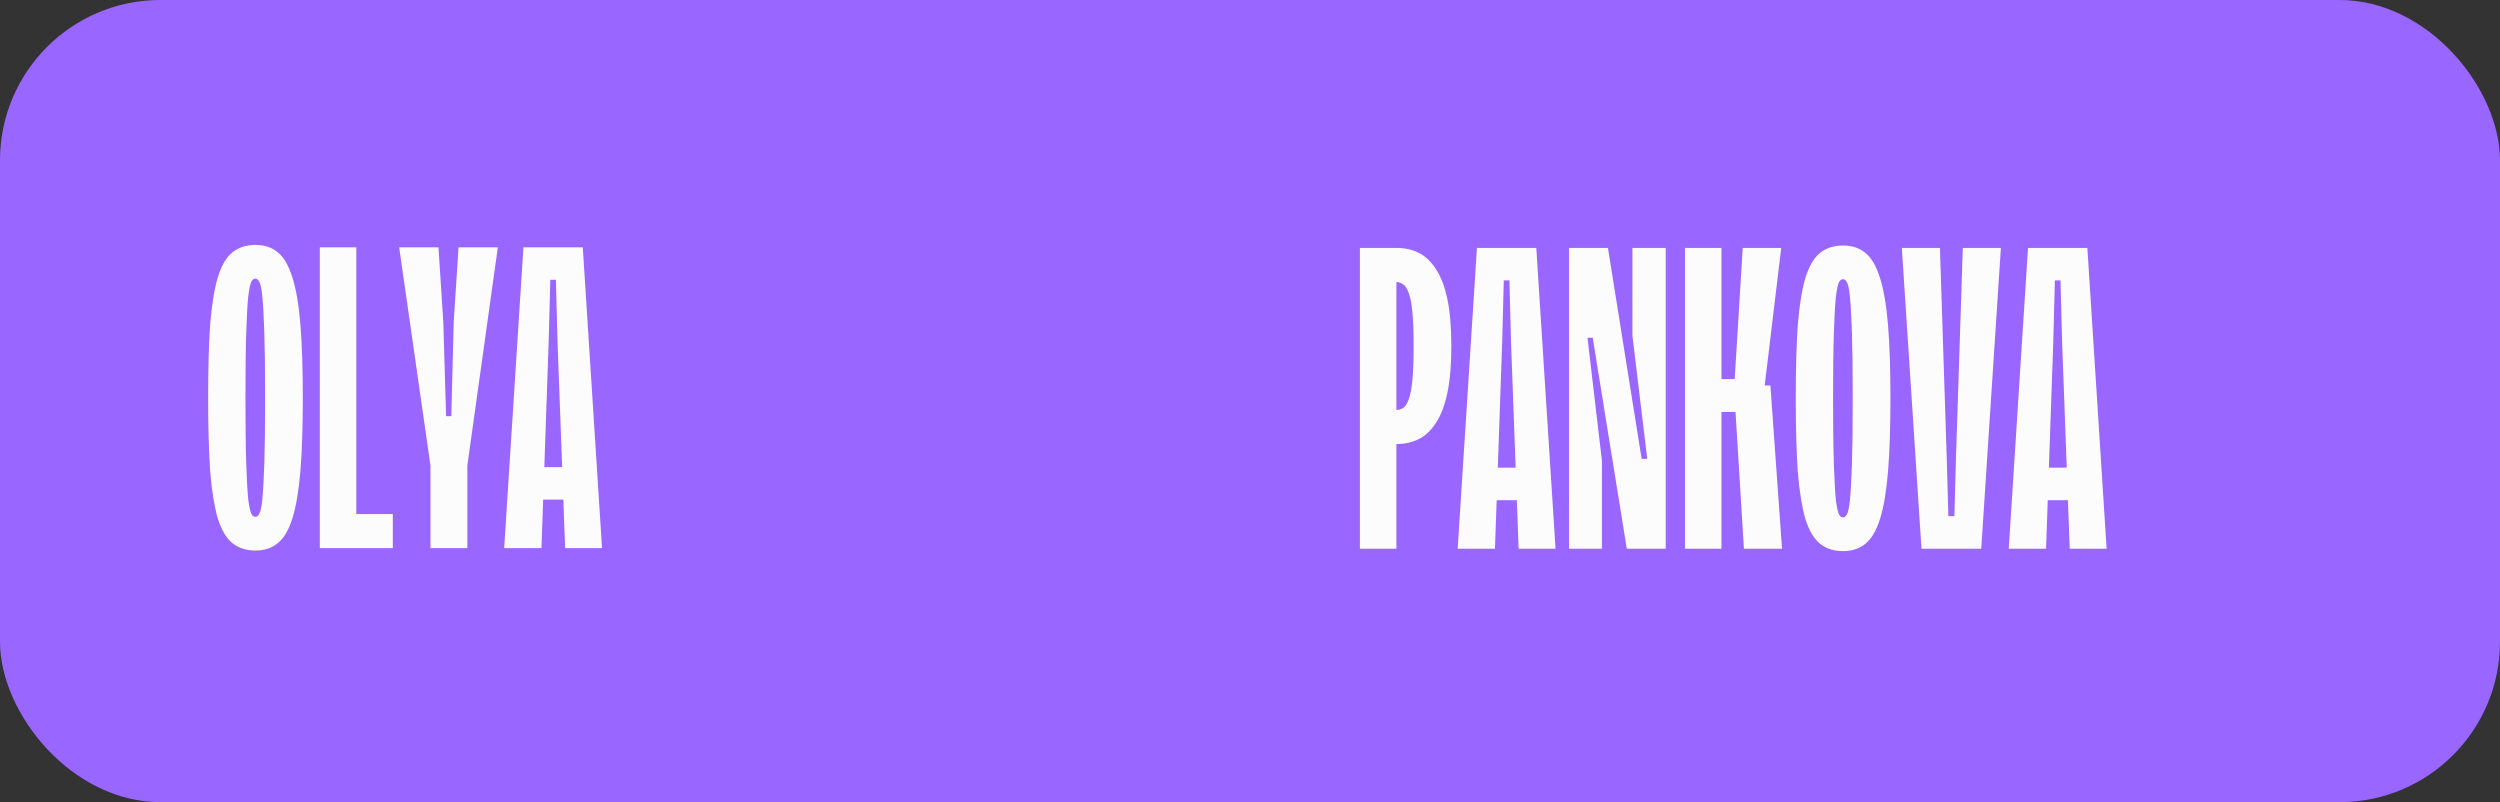 <?xml version="1.0" encoding="UTF-8"?> <svg xmlns="http://www.w3.org/2000/svg" width="187" height="60" viewBox="0 0 187 60" fill="none"><rect x="0" y="0" width="187" height="60" fill="#333333" stroke="none"/><rect width="187" height="60" rx="12" fill="#9966FF"></rect><path d="M108.56 25.894C108.56 27.294 108.46 28.464 108.26 29.404C108.06 30.344 107.77 31.094 107.39 31.654C107.03 32.214 106.6 32.614 106.1 32.854C105.62 33.094 105.07 33.214 104.45 33.214H102.92V30.664H104.42C104.62 30.664 104.8 30.614 104.96 30.514C105.12 30.414 105.26 30.194 105.38 29.854C105.5 29.514 105.59 29.034 105.65 28.414C105.71 27.774 105.74 26.934 105.74 25.894C105.74 24.834 105.71 23.994 105.65 23.374C105.59 22.734 105.5 22.254 105.38 21.934C105.26 21.594 105.12 21.374 104.96 21.274C104.8 21.154 104.62 21.094 104.42 21.094H102.92V18.544H104.45C105.07 18.544 105.62 18.664 106.1 18.904C106.6 19.144 107.03 19.544 107.39 20.104C107.77 20.664 108.06 21.414 108.26 22.354C108.46 23.294 108.56 24.474 108.56 25.894ZM104.45 18.544V41.044H101.72V18.544H104.45ZM114.914 18.544L116.354 41.044H113.594L113.024 25.564L112.904 20.974H112.484L112.364 25.564L111.824 41.044H109.034L110.474 18.544H114.914ZM110.834 37.414V34.984H114.464V37.414H110.834ZM120.275 18.544L122.795 34.324H123.215L122.105 25.114V18.544H124.595V41.044H121.685L119.135 25.264H118.745L119.825 34.474V41.044H117.365V18.544H120.275ZM128.766 18.544V28.354H129.756L130.356 18.544H133.236L131.946 29.284L131.826 28.834H132.426L133.296 41.044H130.446L129.816 30.814H128.766V41.044H126.036V18.544H128.766ZM137.864 18.364C138.524 18.364 139.074 18.544 139.514 18.904C139.974 19.264 140.344 19.894 140.624 20.794C140.904 21.674 141.104 22.844 141.224 24.304C141.344 25.764 141.404 27.594 141.404 29.794C141.404 31.994 141.344 33.824 141.224 35.284C141.104 36.744 140.904 37.924 140.624 38.824C140.344 39.704 139.974 40.324 139.514 40.684C139.074 41.044 138.524 41.224 137.864 41.224C137.184 41.224 136.614 41.044 136.154 40.684C135.694 40.324 135.324 39.704 135.044 38.824C134.784 37.924 134.594 36.744 134.474 35.284C134.374 33.824 134.324 31.994 134.324 29.794C134.324 27.594 134.374 25.764 134.474 24.304C134.594 22.844 134.784 21.674 135.044 20.794C135.324 19.894 135.694 19.264 136.154 18.904C136.614 18.544 137.184 18.364 137.864 18.364ZM137.864 20.884C137.744 20.884 137.644 20.954 137.564 21.094C137.484 21.234 137.404 21.604 137.324 22.204C137.264 22.784 137.214 23.674 137.174 24.874C137.134 26.054 137.114 27.694 137.114 29.794C137.114 31.894 137.134 33.544 137.174 34.744C137.214 35.924 137.264 36.814 137.324 37.414C137.404 37.994 137.484 38.354 137.564 38.494C137.644 38.634 137.744 38.704 137.864 38.704C137.964 38.704 138.054 38.634 138.134 38.494C138.234 38.354 138.314 37.994 138.374 37.414C138.434 36.814 138.484 35.924 138.524 34.744C138.564 33.544 138.584 31.894 138.584 29.794C138.584 27.694 138.564 26.054 138.524 24.874C138.484 23.674 138.434 22.784 138.374 22.204C138.314 21.604 138.234 21.234 138.134 21.094C138.054 20.954 137.964 20.884 137.864 20.884ZM145.107 18.544L145.617 34.294L145.737 38.614H146.187L146.307 34.294L146.817 18.544H149.667L148.197 41.044H143.727L142.257 18.544H145.107ZM156.135 18.544L157.575 41.044H154.815L154.245 25.564L154.125 20.974H153.705L153.585 25.564L153.045 41.044H150.255L151.695 18.544H156.135ZM152.055 37.414V34.984H155.685V37.414H152.055Z" fill="#FDFCFC"></path><path d="M19.11 18.32C19.77 18.32 20.32 18.5 20.76 18.86C21.22 19.22 21.59 19.85 21.87 20.75C22.15 21.63 22.35 22.8 22.47 24.26C22.59 25.72 22.65 27.55 22.65 29.75C22.65 31.95 22.59 33.78 22.47 35.24C22.35 36.7 22.15 37.88 21.87 38.78C21.59 39.66 21.22 40.28 20.76 40.64C20.32 41 19.77 41.18 19.11 41.18C18.43 41.18 17.86 41 17.4 40.64C16.94 40.28 16.57 39.66 16.29 38.78C16.03 37.88 15.84 36.7 15.72 35.24C15.62 33.78 15.57 31.95 15.57 29.75C15.57 27.55 15.62 25.72 15.72 24.26C15.84 22.8 16.03 21.63 16.29 20.75C16.57 19.85 16.94 19.22 17.4 18.86C17.86 18.5 18.43 18.32 19.11 18.32ZM19.11 20.84C18.99 20.84 18.89 20.91 18.81 21.05C18.73 21.19 18.65 21.56 18.57 22.16C18.51 22.74 18.46 23.63 18.42 24.83C18.38 26.01 18.36 27.65 18.36 29.75C18.36 31.85 18.38 33.5 18.42 34.7C18.46 35.88 18.51 36.77 18.57 37.37C18.65 37.95 18.73 38.31 18.81 38.45C18.89 38.59 18.99 38.66 19.11 38.66C19.21 38.66 19.3 38.59 19.38 38.45C19.48 38.31 19.56 37.95 19.62 37.37C19.68 36.77 19.73 35.88 19.77 34.7C19.81 33.5 19.83 31.85 19.83 29.75C19.83 27.65 19.81 26.01 19.77 24.83C19.73 23.63 19.68 22.74 19.62 22.16C19.56 21.56 19.48 21.19 19.38 21.05C19.3 20.91 19.21 20.84 19.11 20.84ZM26.653 18.5V38.45H29.383V41H23.923V18.5H26.653ZM32.798 18.5L33.158 24.08L33.368 31.13H33.758L33.938 24.08L34.298 18.5H37.238L34.958 34.82V41H32.198V34.82L29.858 18.5H32.798ZM43.592 18.5L45.032 41H42.272L41.702 25.52L41.582 20.93H41.162L41.042 25.52L40.502 41H37.712L39.152 18.5H43.592ZM39.512 37.37V34.94H43.142V37.37H39.512Z" fill="#FDFCFC"></path></svg> 